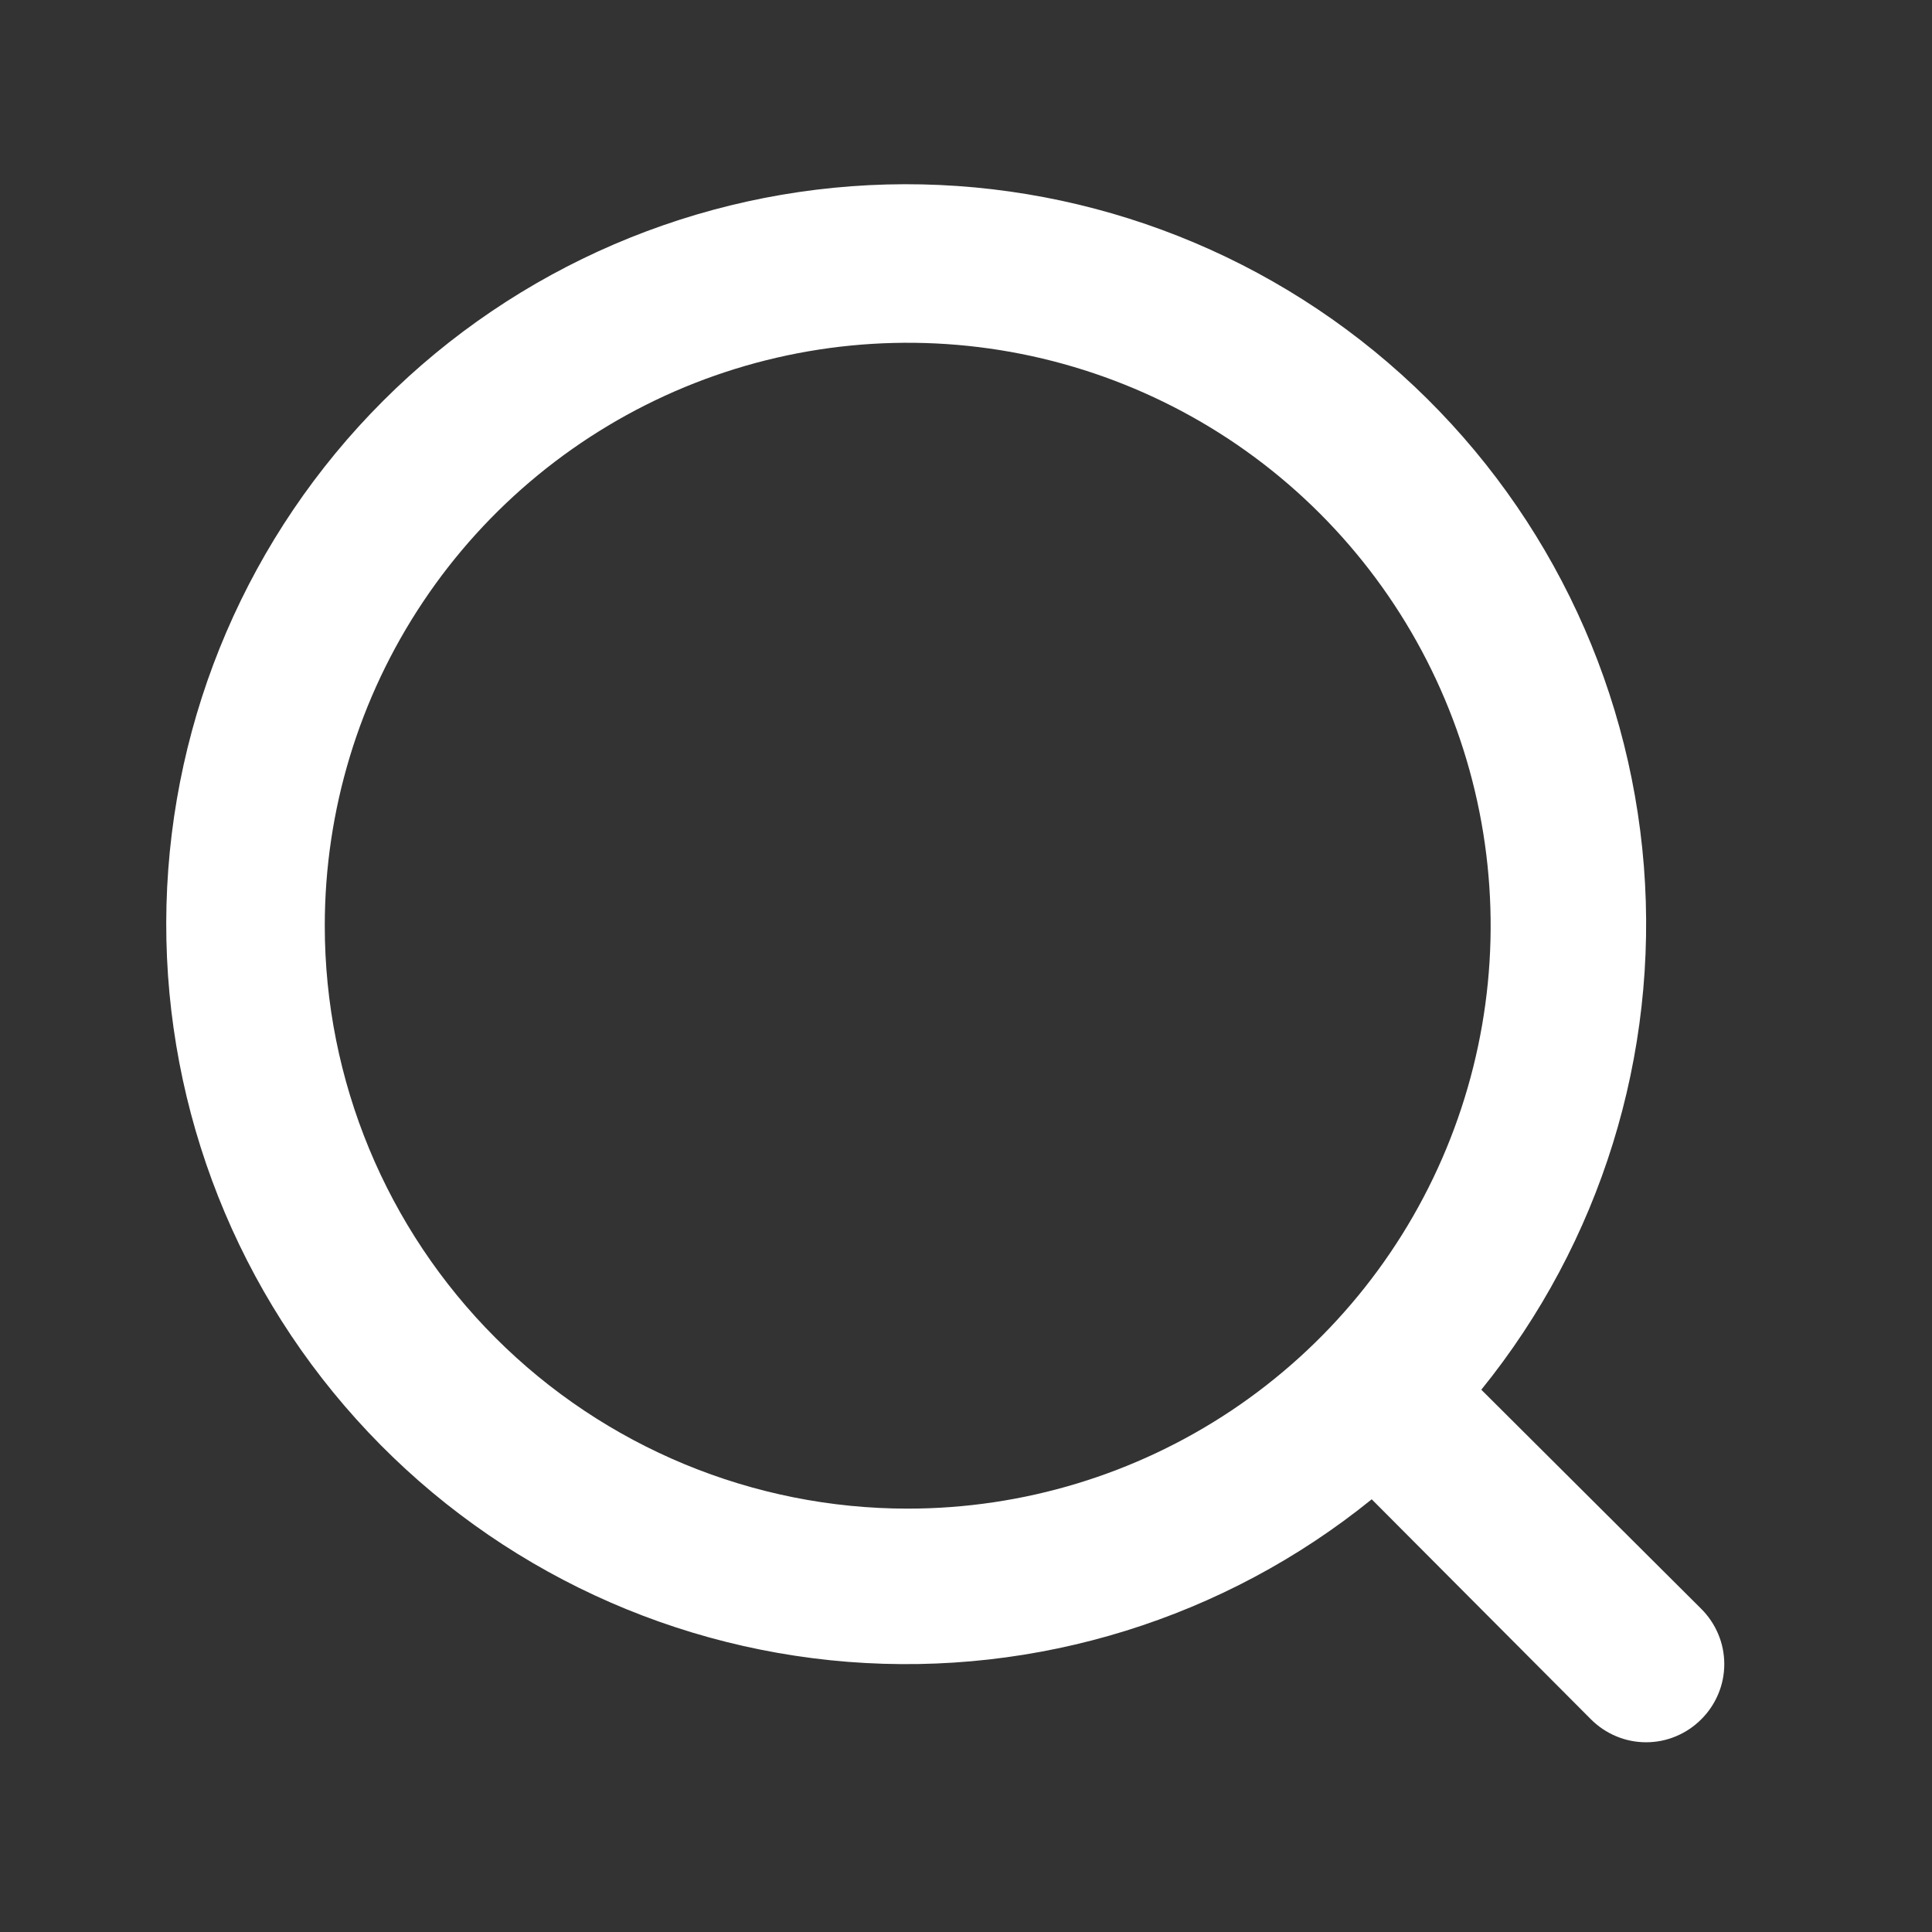 <svg width="29" height="29" viewBox="0 0 29 29" fill="none" xmlns="http://www.w3.org/2000/svg">
<rect x="0" y="0" width="29" height="29" fill="#333333" stroke="none"/>
<path d="M25.537 24.15L22.235 20.86C24.025 18.649 24.898 15.835 24.675 12.999C24.451 10.163 23.148 7.521 21.033 5.618C18.919 3.714 16.155 2.695 13.311 2.769C10.467 2.844 7.76 4.007 5.749 6.019C3.737 8.03 2.574 10.737 2.499 13.581C2.425 16.425 3.444 19.189 5.348 21.303C7.251 23.418 9.893 24.721 12.729 24.945C15.565 25.168 18.379 24.295 20.59 22.505L23.88 25.807C23.989 25.916 24.118 26.003 24.26 26.062C24.402 26.122 24.555 26.152 24.709 26.152C24.863 26.152 25.015 26.122 25.157 26.062C25.299 26.003 25.428 25.916 25.537 25.807C25.646 25.698 25.733 25.569 25.792 25.427C25.852 25.285 25.882 25.133 25.882 24.979C25.882 24.825 25.852 24.672 25.792 24.53C25.733 24.388 25.646 24.259 25.537 24.15ZM4.875 13.895C4.875 12.165 5.388 10.473 6.35 9.034C7.311 7.595 8.678 6.474 10.277 5.811C11.876 5.149 13.635 4.976 15.332 5.313C17.03 5.651 18.589 6.484 19.812 7.708C21.036 8.932 21.869 10.491 22.207 12.188C22.545 13.886 22.371 15.645 21.709 17.244C21.047 18.843 19.925 20.209 18.486 21.171C17.047 22.132 15.356 22.645 13.625 22.645C11.305 22.645 9.079 21.723 7.438 20.082C5.797 18.441 4.875 16.216 4.875 13.895Z" fill="white"/>
</svg>
